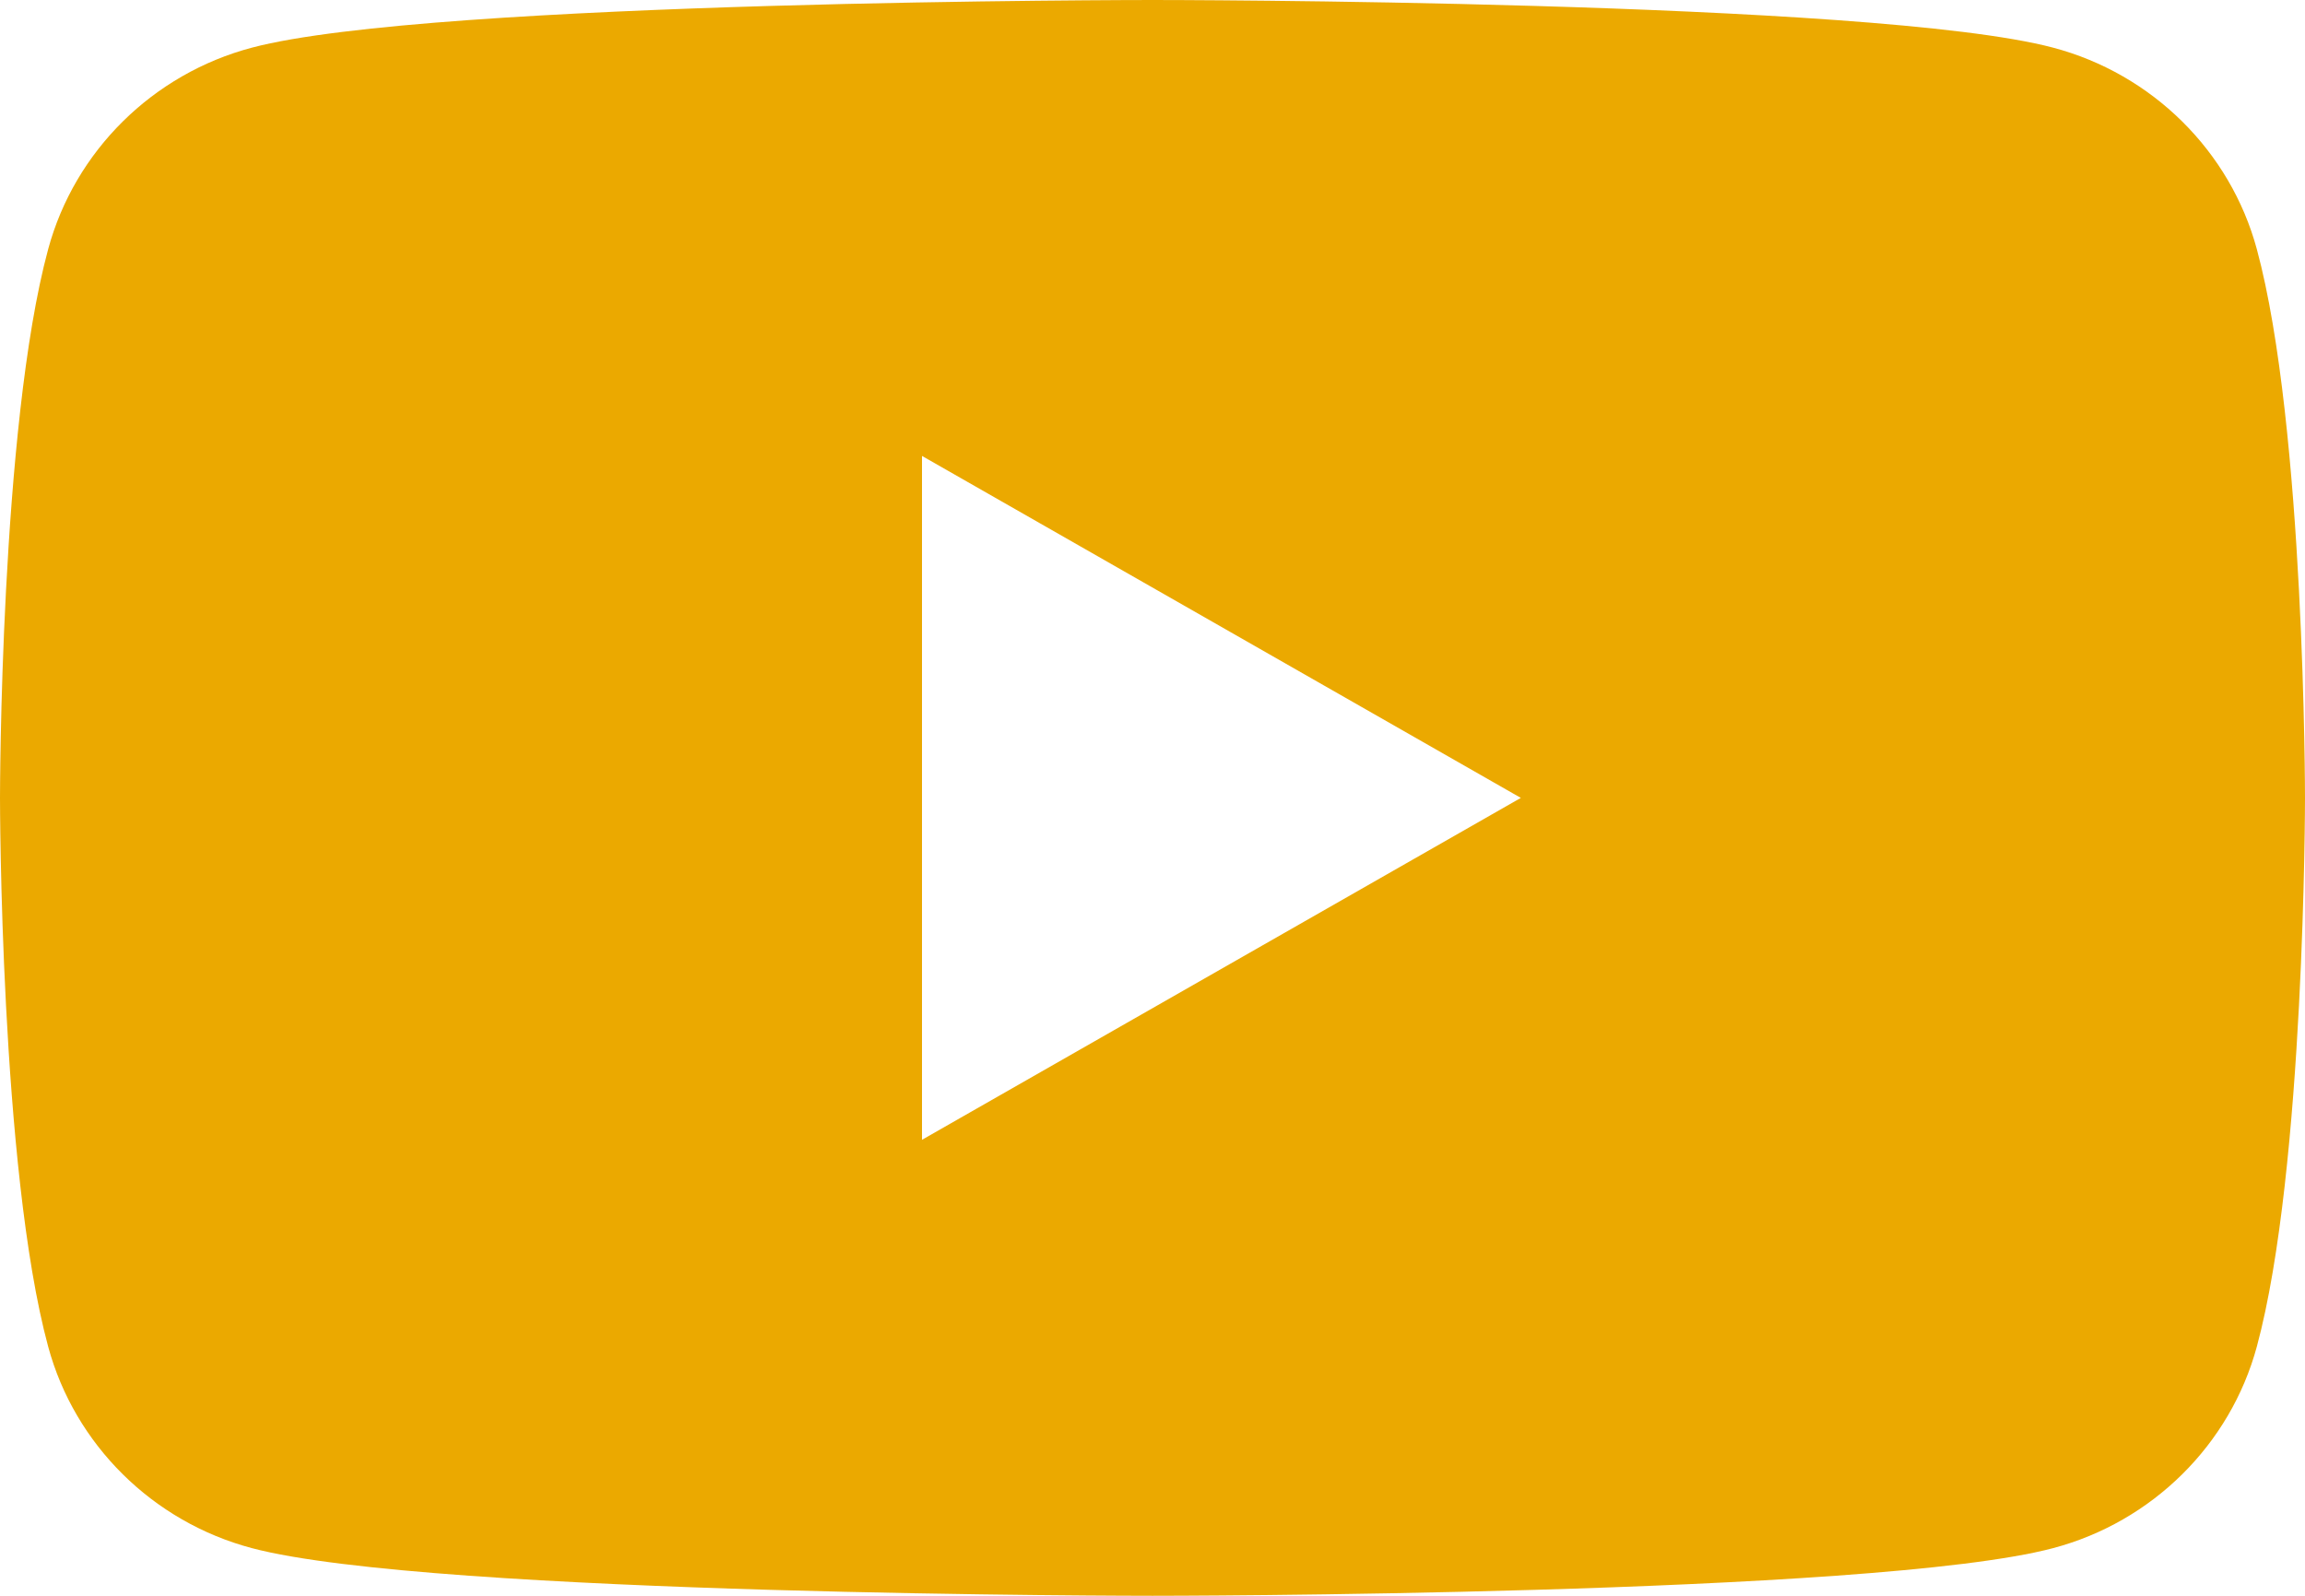 <svg width="39" height="27" viewBox="0 0 39 27" fill="none" xmlns="http://www.w3.org/2000/svg">
<path fill-rule="evenodd" clip-rule="evenodd" d="M15.6 19.285V7.714L25.732 13.5L15.6 19.285ZM38.185 4.216C37.736 2.556 36.415 1.25 34.737 0.806C31.696 0 19.5 0 19.5 0C19.5 0 7.304 0 4.263 0.806C2.585 1.25 1.264 2.556 0.815 4.216C0 7.224 0 13.5 0 13.5C0 13.5 0 19.776 0.815 22.784C1.264 24.443 2.585 25.75 4.263 26.194C7.304 27 19.5 27 19.5 27C19.5 27 31.696 27 34.737 26.194C36.415 25.75 37.736 24.443 38.185 22.784C39 19.776 39 13.5 39 13.5C39 13.5 39 7.224 38.185 4.216Z" fill="#EBA900"/>
</svg>
